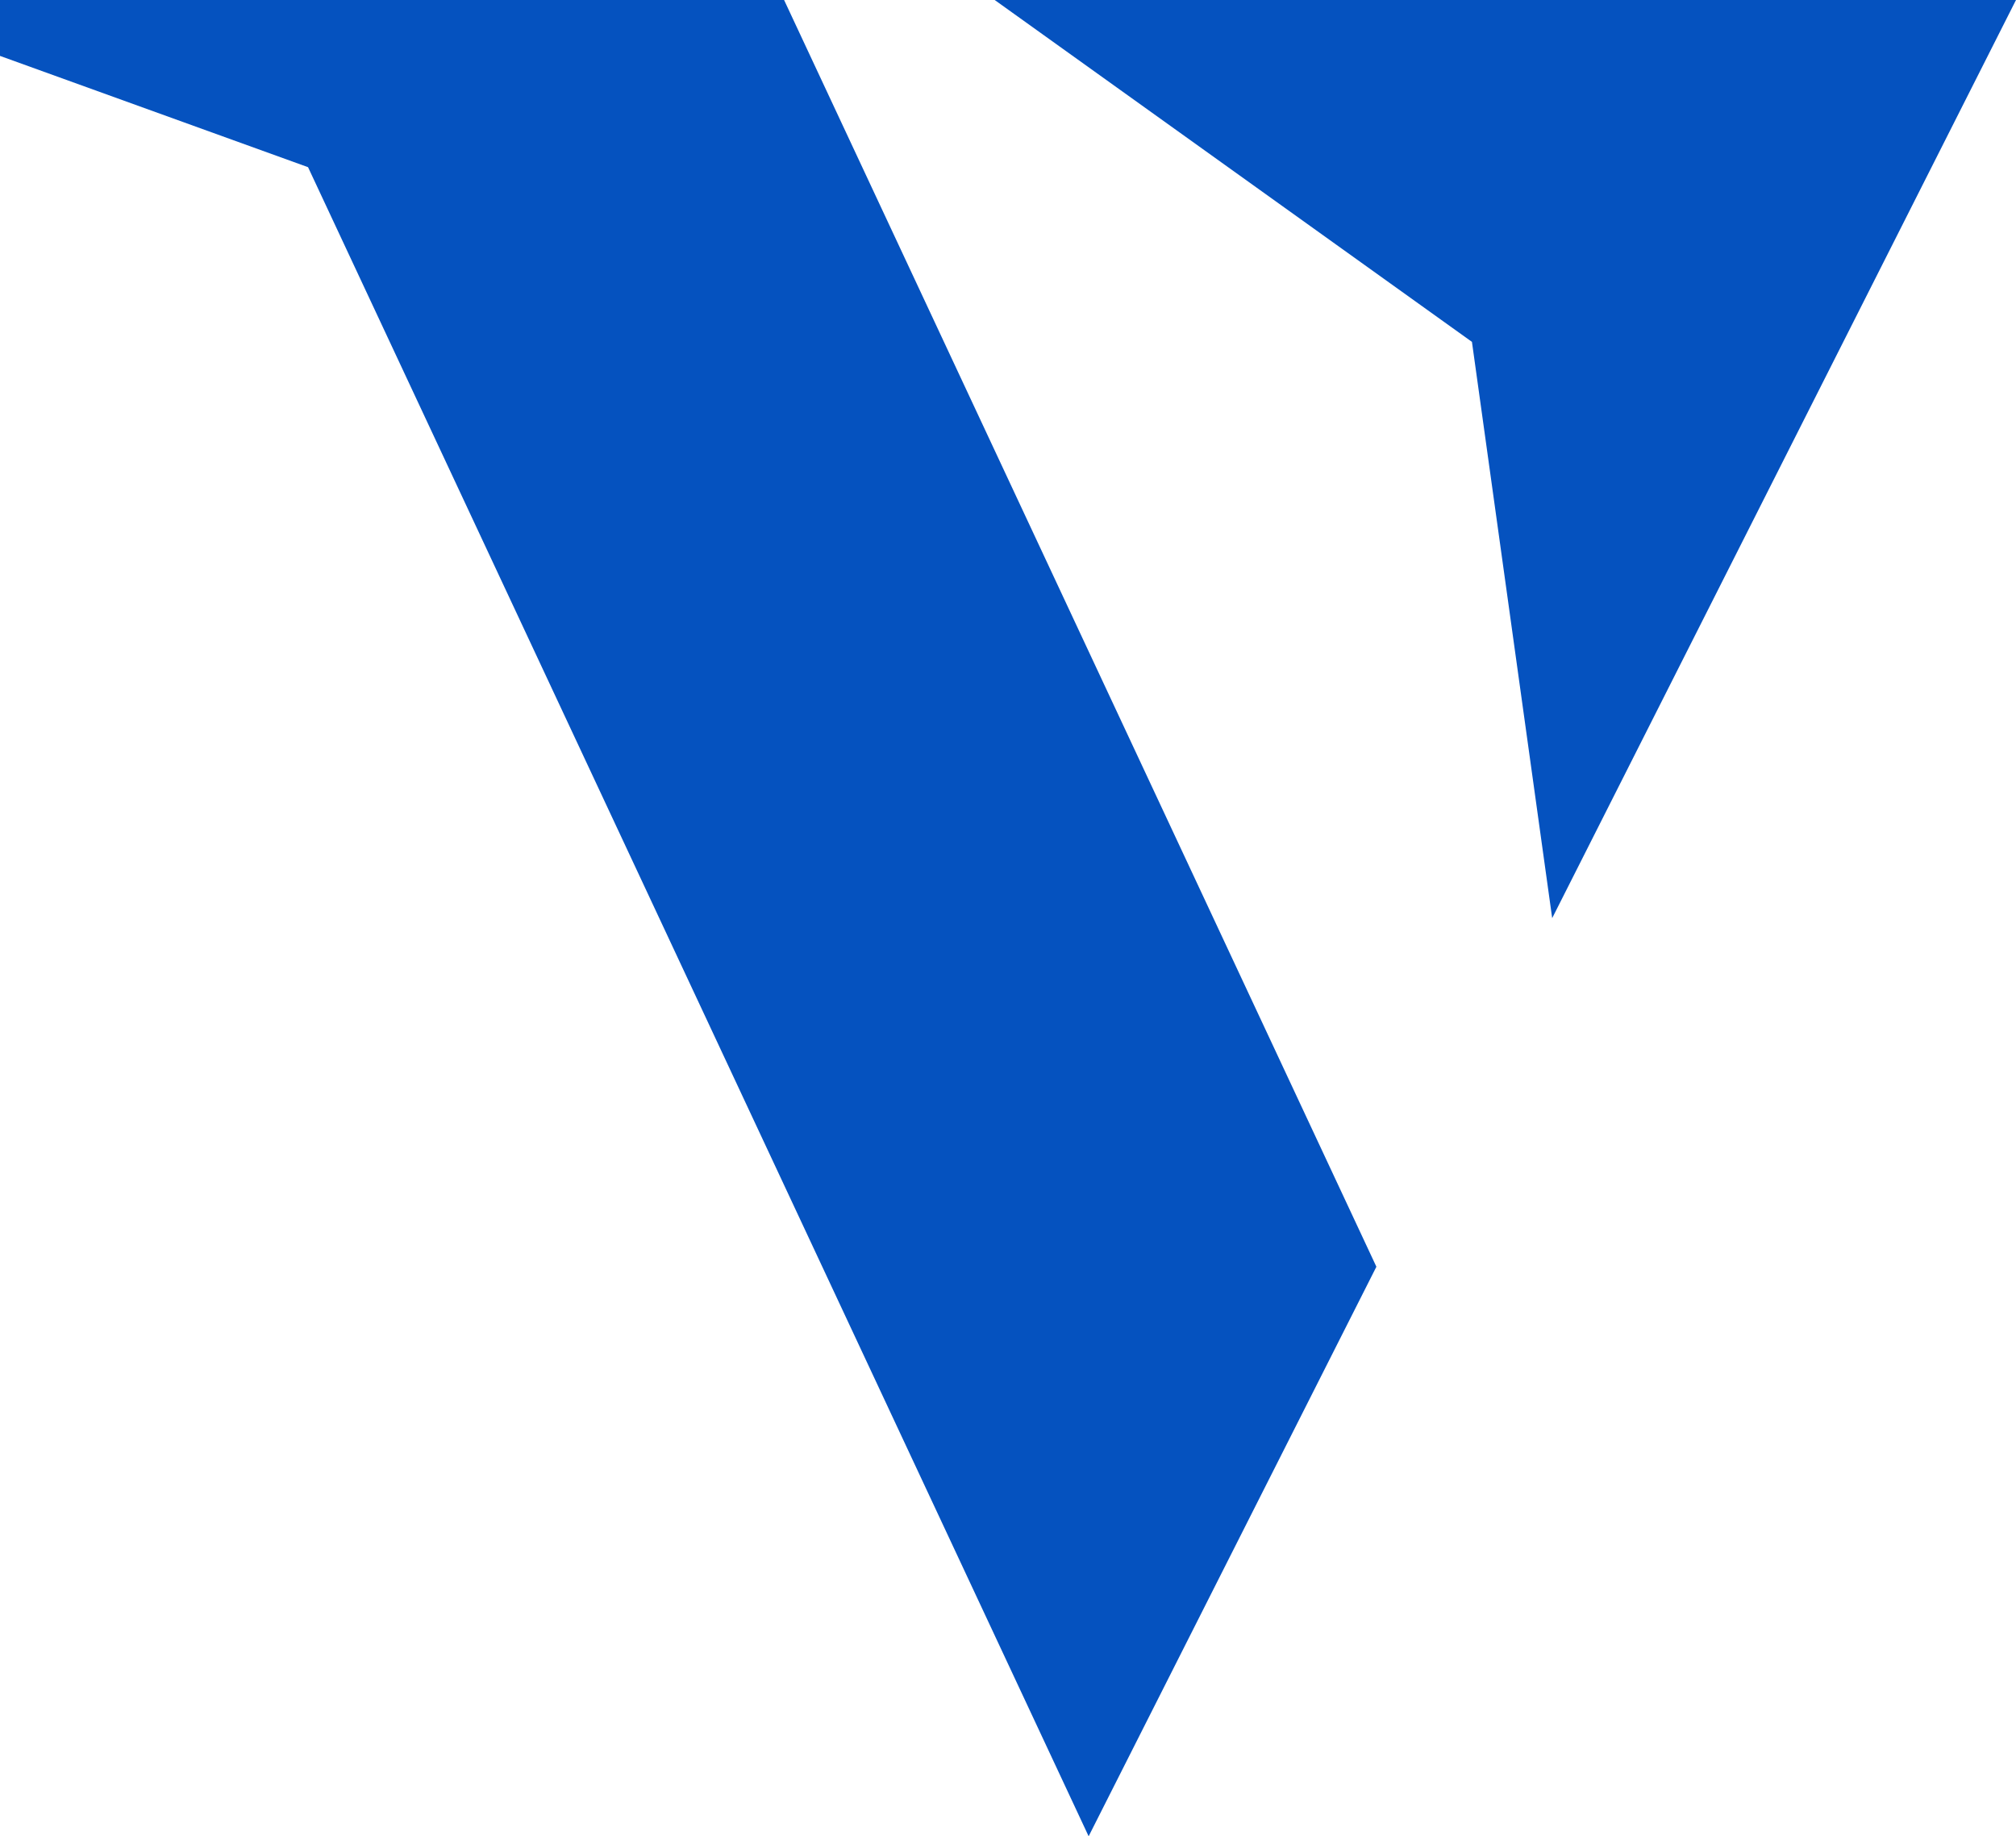<?xml version="1.0" encoding="UTF-8"?><svg id="Layer_1" data-name="Layer 1" xmlns="http://www.w3.org/2000/svg" viewBox="0 0 150 136.64"><defs><style>.cls-1 {fill: #0552bf;}</style></defs><polygon class="cls-1" points="0 0 0 4.16 22.92 12.44 81 136.64 102.41 94.26 58.34 0 0 0"/><polygon class="cls-1" points="74.01 0 109.52 25.44 115.49 68.32 150 0 74.01 0"/></svg>
